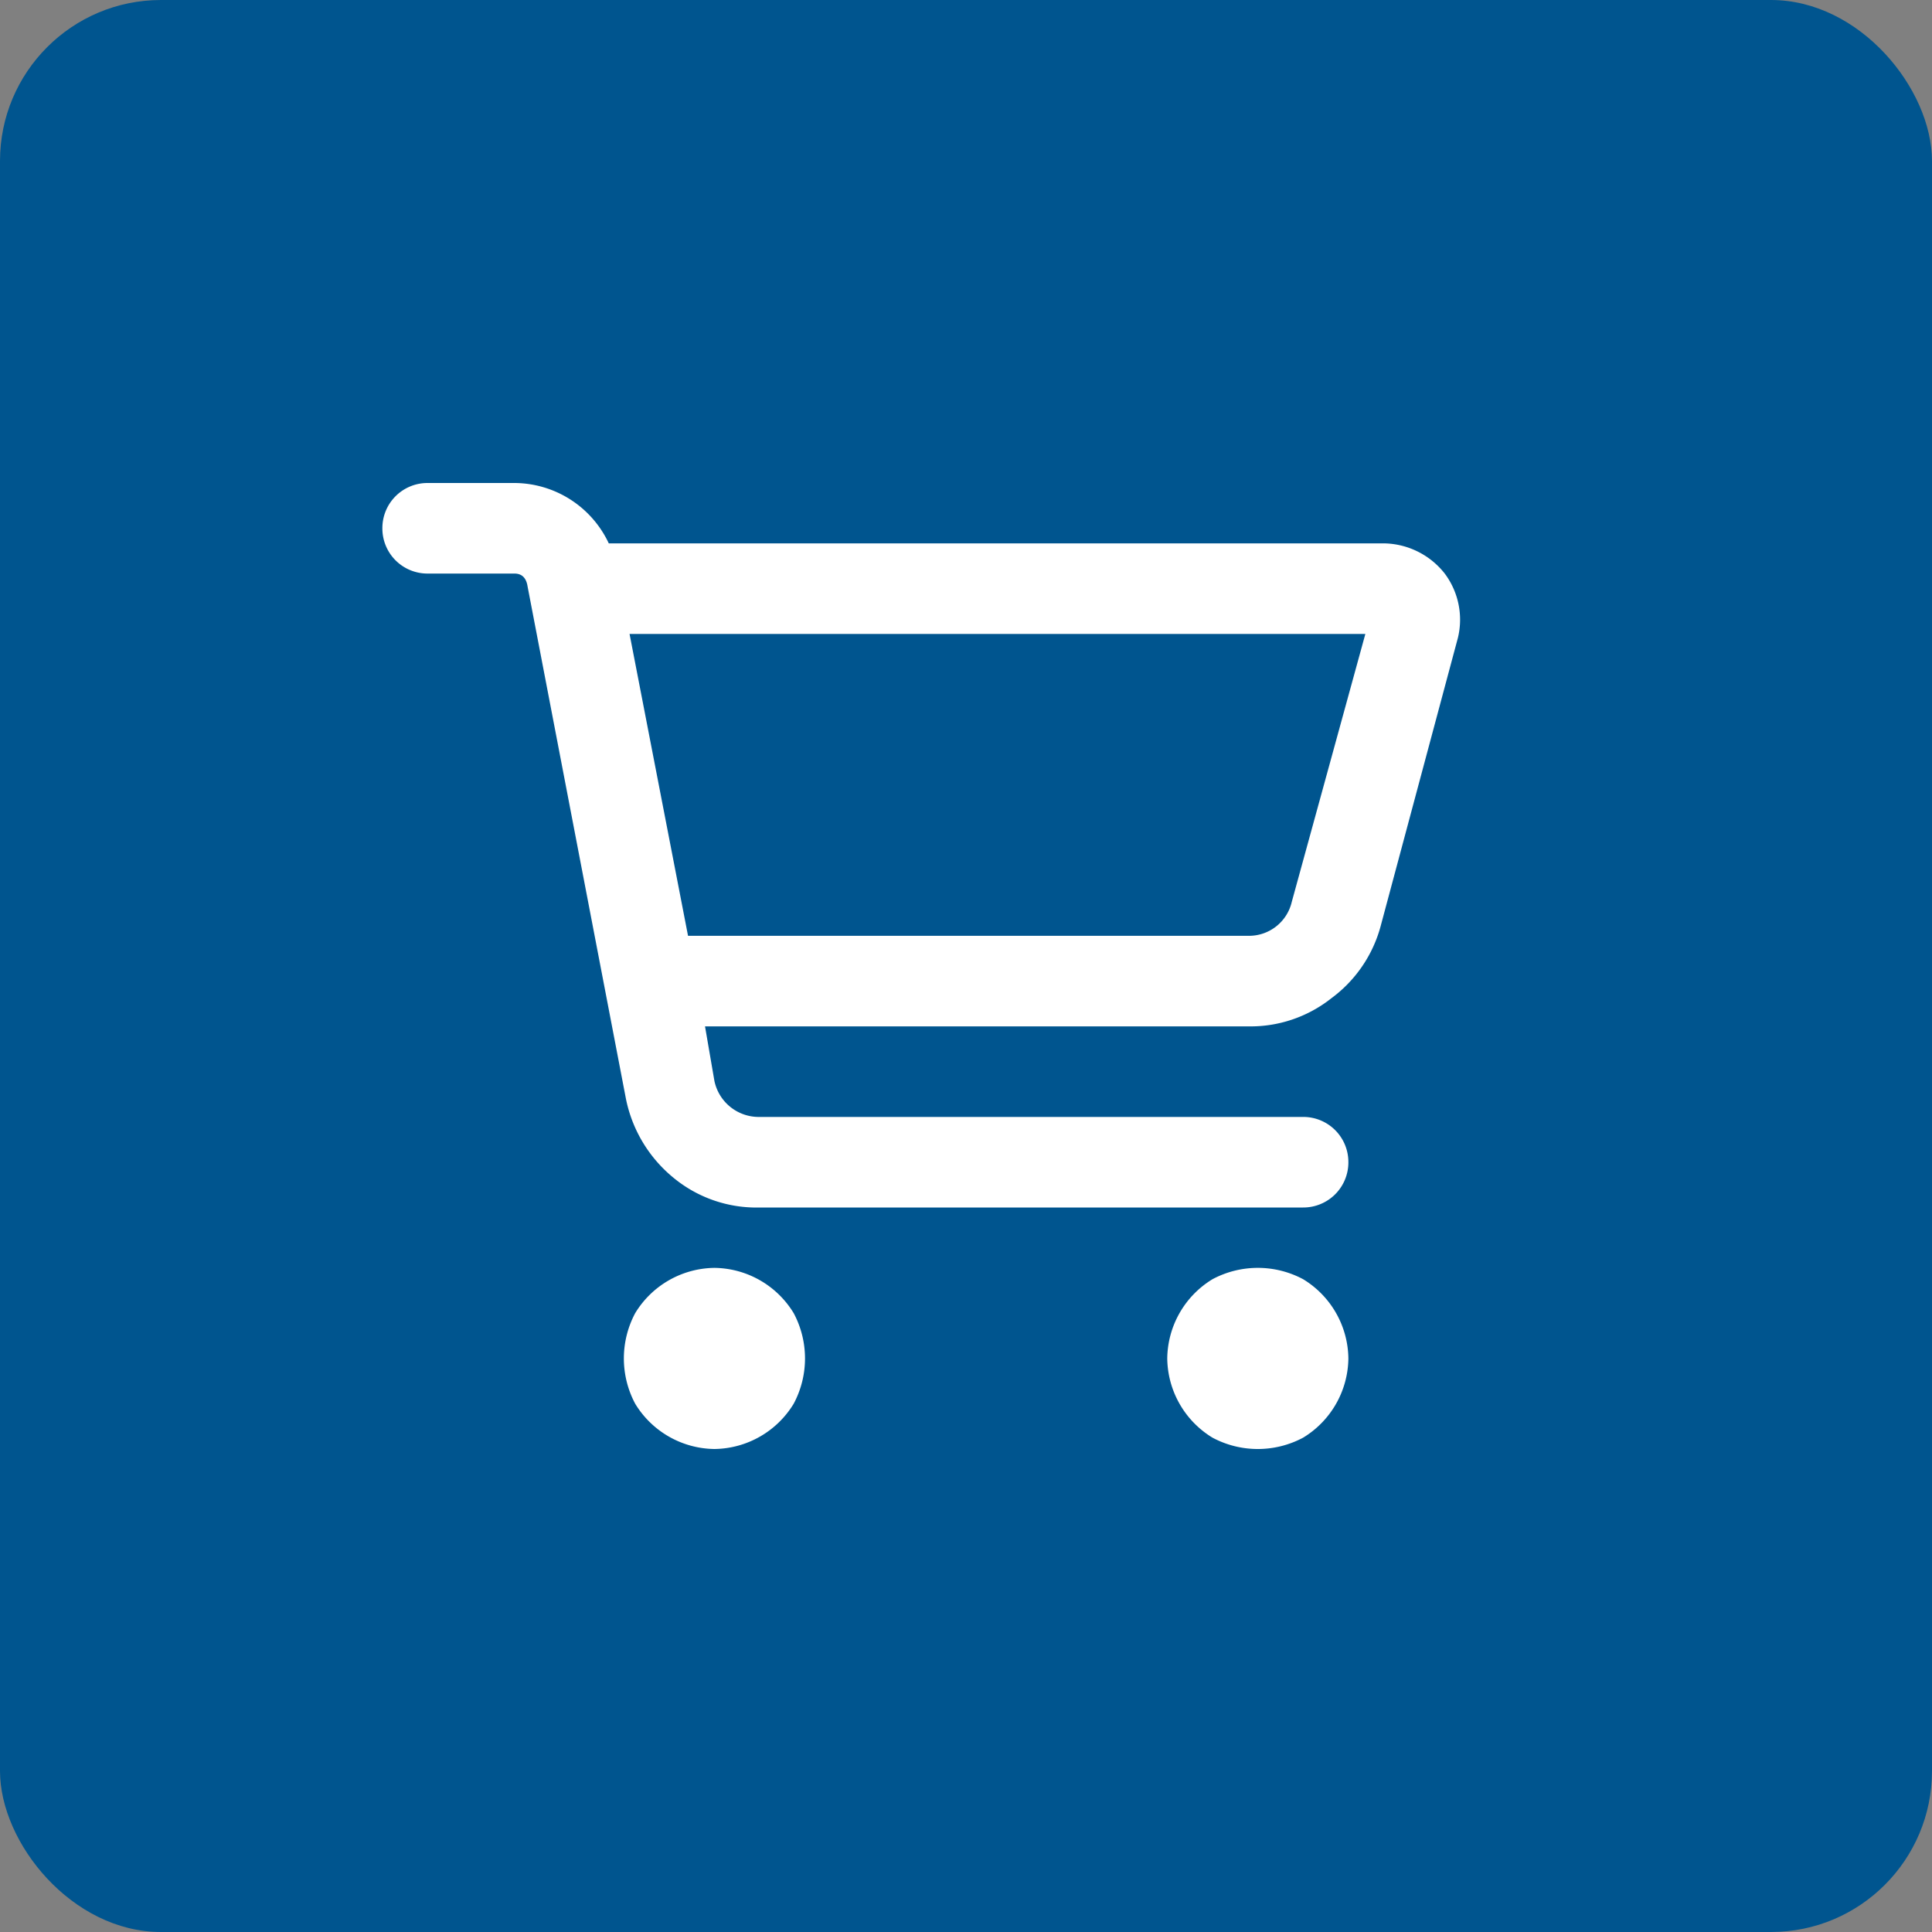 <svg xmlns="http://www.w3.org/2000/svg" width="48" height="48" viewBox="0 0 48 48">
  <rect x="0" y="0" width="48" height="48" fill="#808080" stroke="none"/>
  <g id="Group_26362" data-name="Group 26362" transform="translate(-422 -1743)">
    <rect id="Rectangle_5400" data-name="Rectangle 5400" width="48" height="48" rx="4" transform="translate(422 1743)" fill="#00558f"/>
    <path id="Path_32264" data-name="Path 32264" d="M-12.375-21A1.12,1.12,0,0,0-13.5-19.875a1.12,1.12,0,0,0,1.125,1.125h2.156q.281,0,.328.328l2.438,12.7A3.4,3.4,0,0,0-6.281-3.75,3.236,3.236,0,0,0-4.125-3h13.5A1.12,1.12,0,0,0,10.5-4.125,1.12,1.12,0,0,0,9.375-5.25h-13.5A1.126,1.126,0,0,1-5.25-6.141L-5.484-7.5h13.5a3.234,3.234,0,0,0,2.063-.7A3.286,3.286,0,0,0,11.3-9.984l1.922-7.172a1.913,1.913,0,0,0-.328-1.594,1.957,1.957,0,0,0-1.5-.75H-7.875A2.6,2.6,0,0,0-10.219-21Zm5.016,3.75H10.922L9.094-10.594a1.091,1.091,0,0,1-1.078.844H-5.906ZM-5.25,3A2.336,2.336,0,0,0-3.281,1.875a2.391,2.391,0,0,0,0-2.25A2.336,2.336,0,0,0-5.25-1.5,2.336,2.336,0,0,0-7.219-.375a2.391,2.391,0,0,0,0,2.25A2.336,2.336,0,0,0-5.25,3ZM10.5.75A2.336,2.336,0,0,0,9.375-1.219a2.391,2.391,0,0,0-2.25,0A2.336,2.336,0,0,0,6,.75,2.336,2.336,0,0,0,7.125,2.719a2.391,2.391,0,0,0,2.25,0A2.336,2.336,0,0,0,10.5.75Z" transform="translate(445 1776)" fill="#fff"/>
  </g>
</svg>
